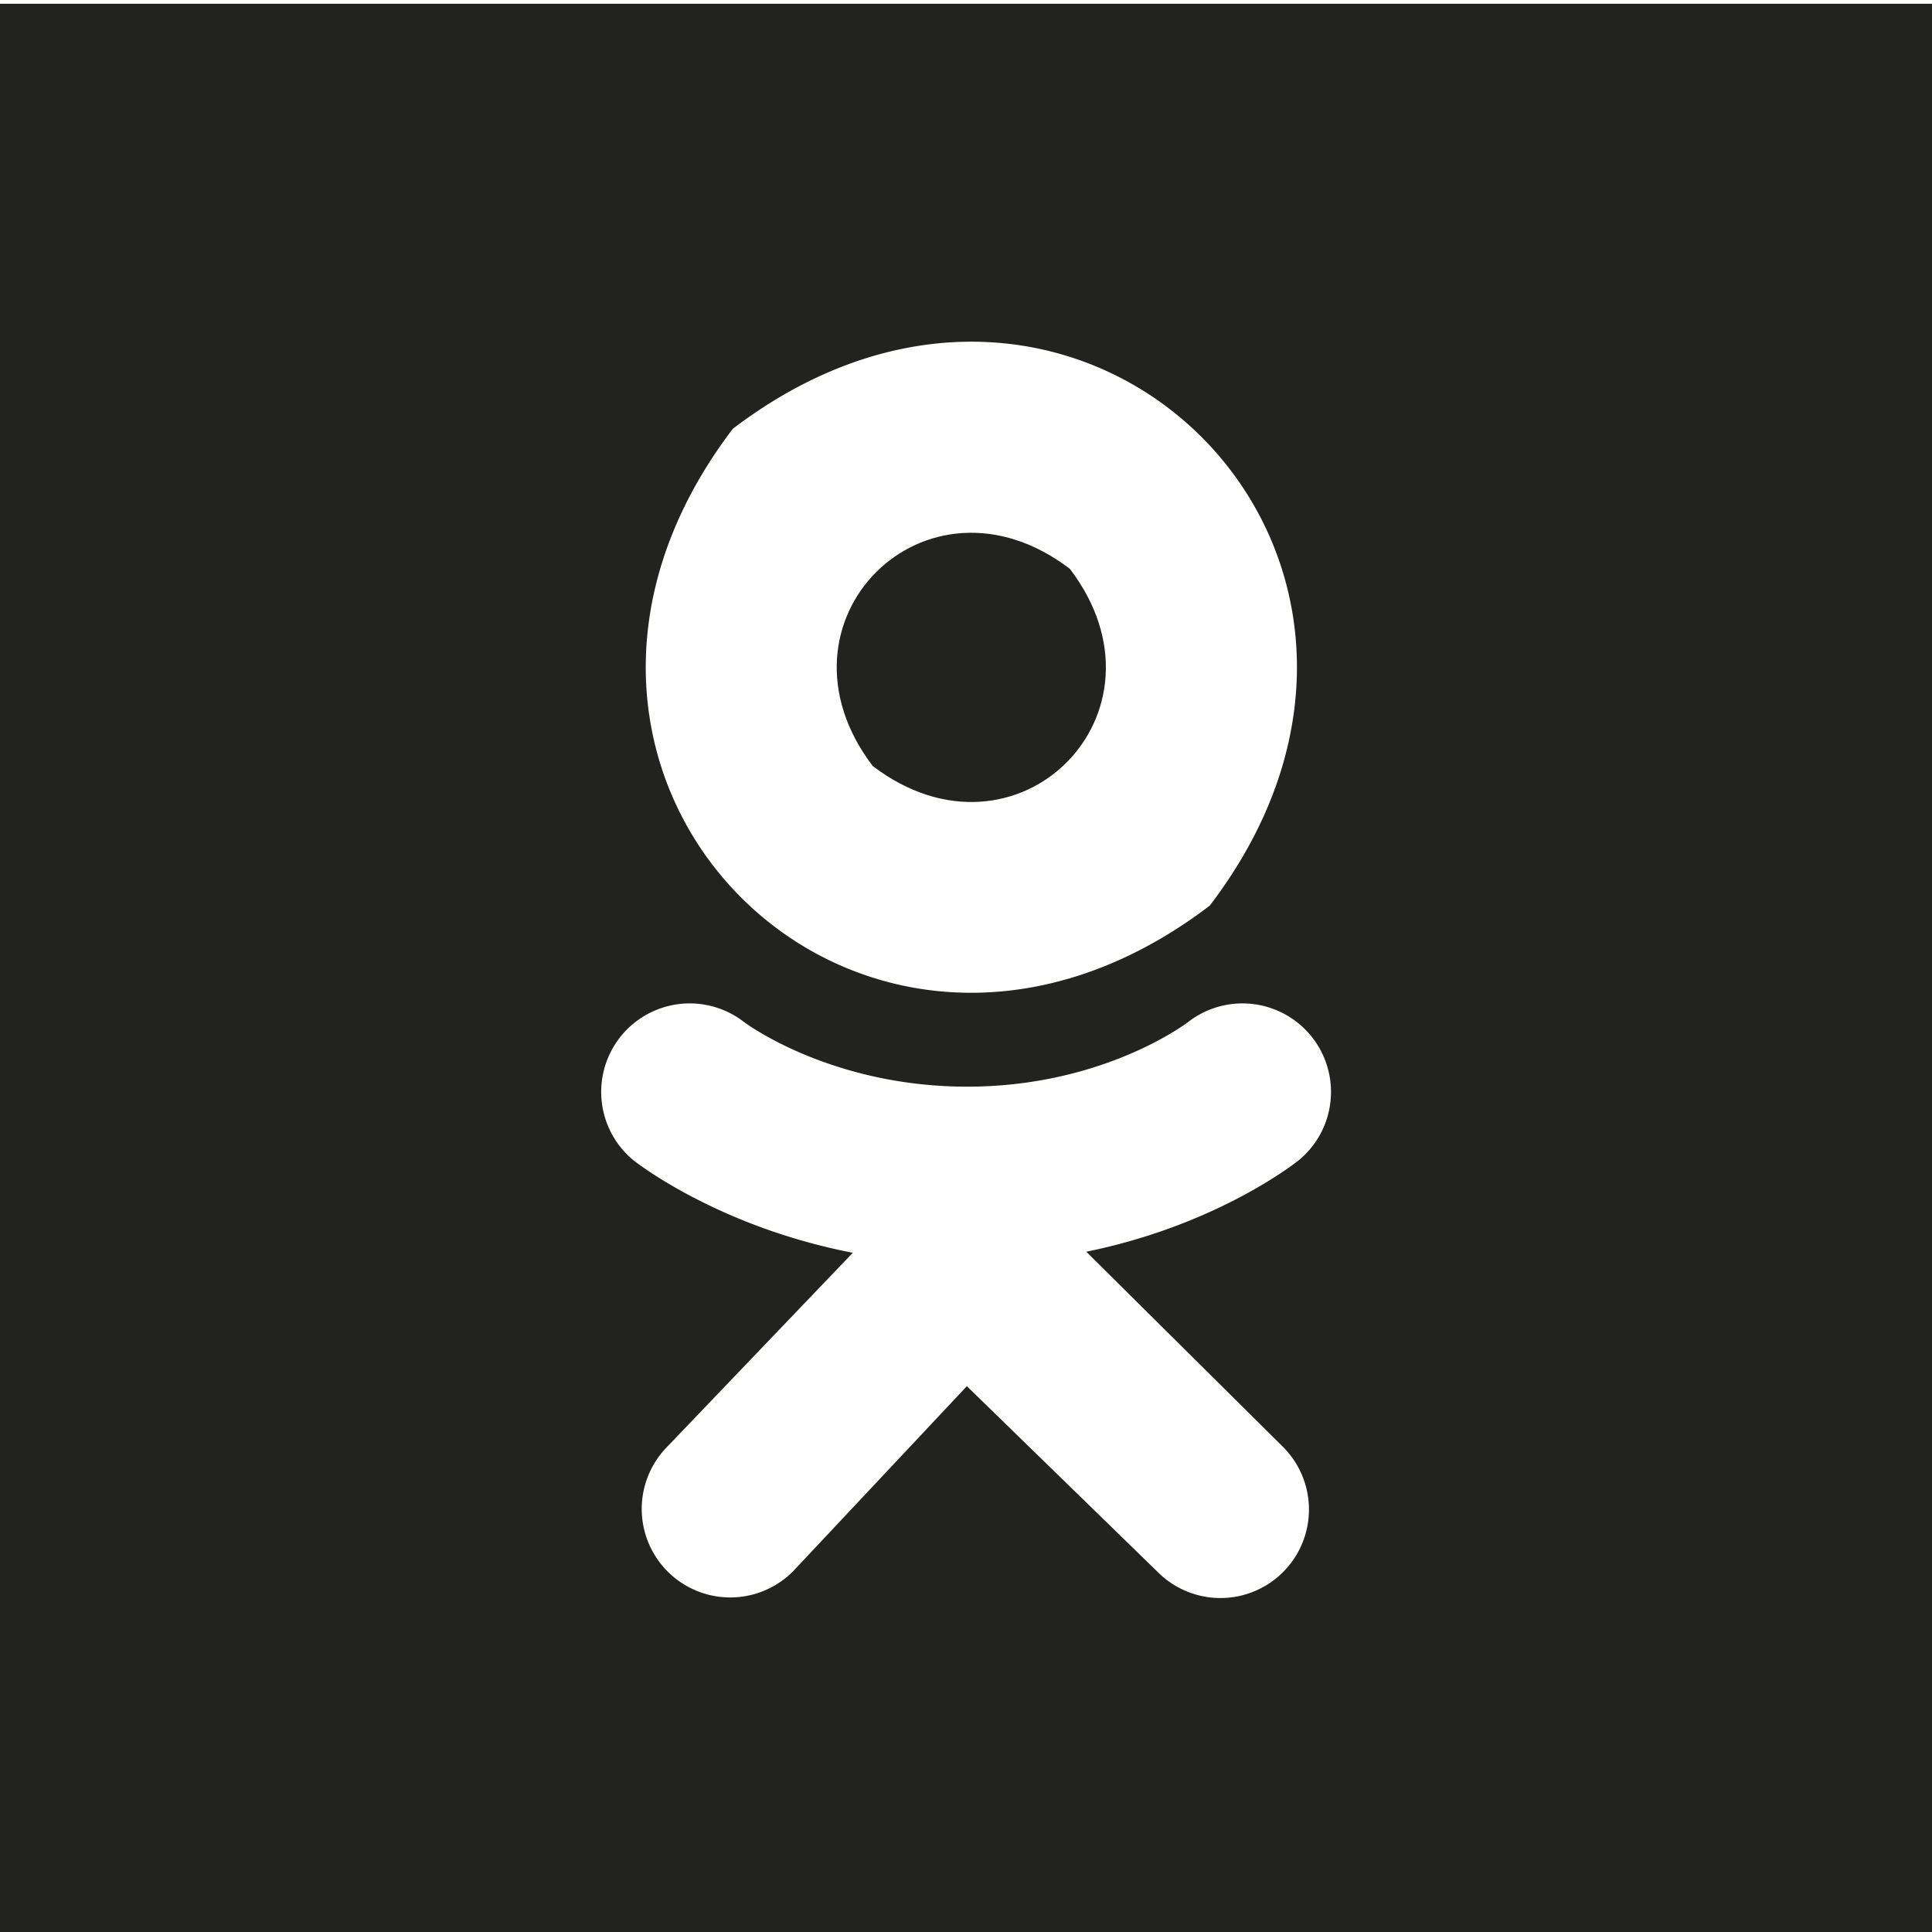<svg id="Layer_1" data-name="Layer 1" xmlns="http://www.w3.org/2000/svg" viewBox="0 0 512 512">
  <defs>
    <style>
      .cls-1 {
        fill: #222221;
      }
    </style>
  </defs>
  <g>
    <path class="cls-1" d="M231.28,203c38.17,29.08,81.33-14.08,52.25-52.25C245.36,121.63,202.2,164.79,231.28,203Z"/>
    <path class="cls-1" d="M512,1H0V513H512ZM194.21,113.63C286.56,43.29,391,147.7,320.6,240,228.25,310.37,123.87,206,194.21,113.63ZM340,383.43a23.46,23.46,0,1,1-33.15,33.21l-50.62-49.29-46,49a23.46,23.46,0,0,1-33.77-32.57L226,332c-35.5-6.88-57.06-23.66-58.17-24.55a23.46,23.46,0,0,1,29.35-36.6c.22.17,22.76,17.1,59.08,17.13h0c36.32,0,58.39-17,58.61-17.13a23.46,23.46,0,0,1,29.35,36.6c-1.1.88-21.8,17.24-56.34,24.27Z"/>
  </g>
</svg>
